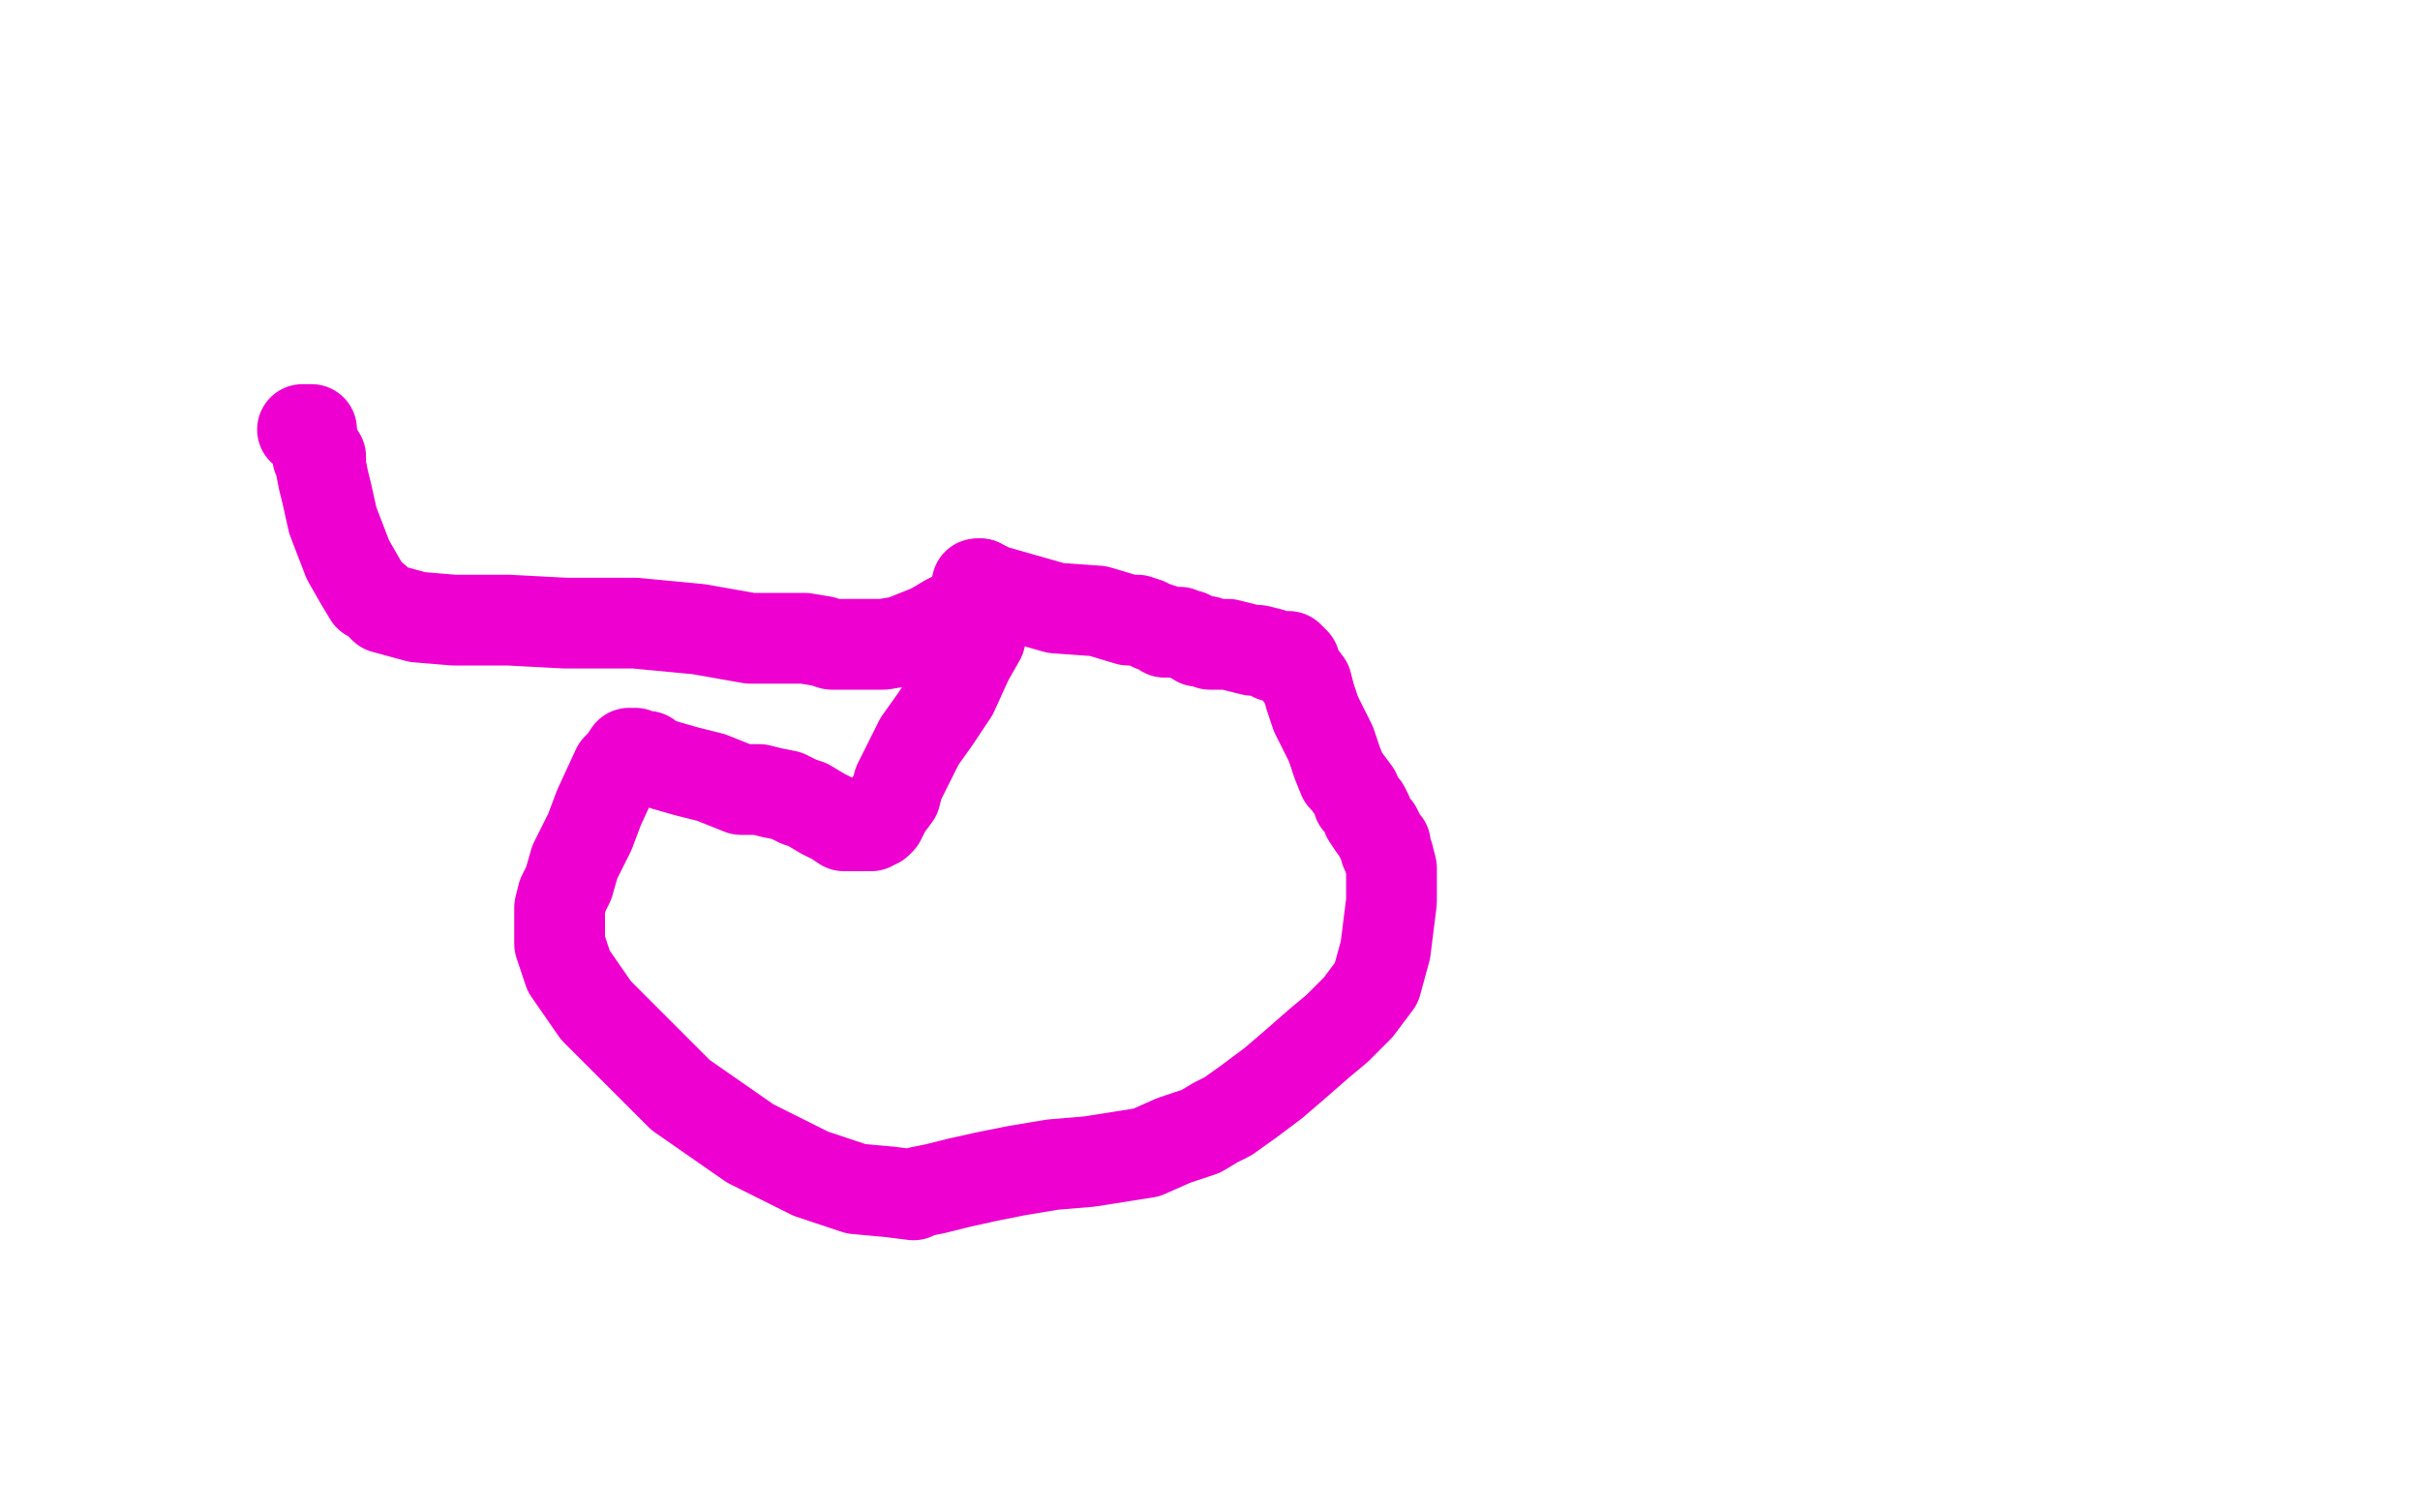 <?xml version="1.0" standalone="no"?>
<!DOCTYPE svg PUBLIC "-//W3C//DTD SVG 1.1//EN"
"http://www.w3.org/Graphics/SVG/1.1/DTD/svg11.dtd">

<svg width="800" height="500" version="1.1" xmlns="http://www.w3.org/2000/svg" xmlns:xlink="http://www.w3.org/1999/xlink" style="stroke-antialiasing: false"><desc>This SVG has been created on https://colorillo.com/</desc><rect x='0' y='0' width='800' height='500' style='fill: rgb(255,255,255); stroke-width:0' /><polyline points="100,142 101,142 101,142 103,142 103,142 103,145 103,145 104,147 104,147 105,150 105,150 105,151 105,151 106,151 106,151 106,153 106,154 107,159 108,163 110,172 115,185 119,192 122,197 124,198 127,201 138,204 150,205 168,205 187,206 210,206 231,208 248,211 257,211 262,211 264,211 266,211 272,212 275,213 279,213 284,213 288,213 292,213 298,212 303,210 308,208 313,205 317,203 320,201 320,200 322,197 324,196 324,194 324,196 324,197 324,201 324,205 324,211 320,218 315,229 309,238 304,245 300,253 297,259 296,263 293,267 292,269 291,271 290,272 289,272 288,273 286,273 284,273 282,273 280,273 279,273 276,271 272,269 267,266 264,265 260,263 255,262 251,261 245,261 235,257 227,255 220,253 217,252 216,252 214,250 212,250 210,249 209,249 208,249 206,252 204,254 198,267 195,275 190,285 188,292 186,296 185,300 185,303 185,307 185,309 185,312 188,321 197,334 225,362 248,378 268,388 283,393 294,394 302,395 304,394 309,393 317,391 326,389 336,387 348,385 360,384 379,381 388,377 397,374 402,371 406,369 413,364 421,358 428,352 436,345 442,340 449,333 455,325 458,314 459,306 460,298 460,295 460,291 460,287 459,283 458,281 458,280 458,279 457,278 456,276 455,274 454,273 452,270 452,269 451,267 449,265 448,262 445,258 444,257 442,252 440,246 435,236 433,230 432,226 429,222 428,220 428,219 427,218 426,217 425,217 424,217 421,217 420,216 416,215 414,215 406,213 402,213 400,213 399,212 398,212 396,212 395,211 393,210 392,210 390,209 388,209 387,209 386,209 385,209 384,208 381,207 379,206 376,205 373,205 363,202 349,201 335,197 328,195 326,194 325,194 324,194 324,193" style="fill: none; stroke: #ed00d0; stroke-width: 30; stroke-linejoin: round; stroke-linecap: round; stroke-antialiasing: false; stroke-antialias: 0; opacity: 1.0"/>
<polyline points="324,193 323,193" style="fill: none; stroke: #ed00d0; stroke-width: 30; stroke-linejoin: round; stroke-linecap: round; stroke-antialiasing: false; stroke-antialias: 0; opacity: 1.0"/>
</svg>

